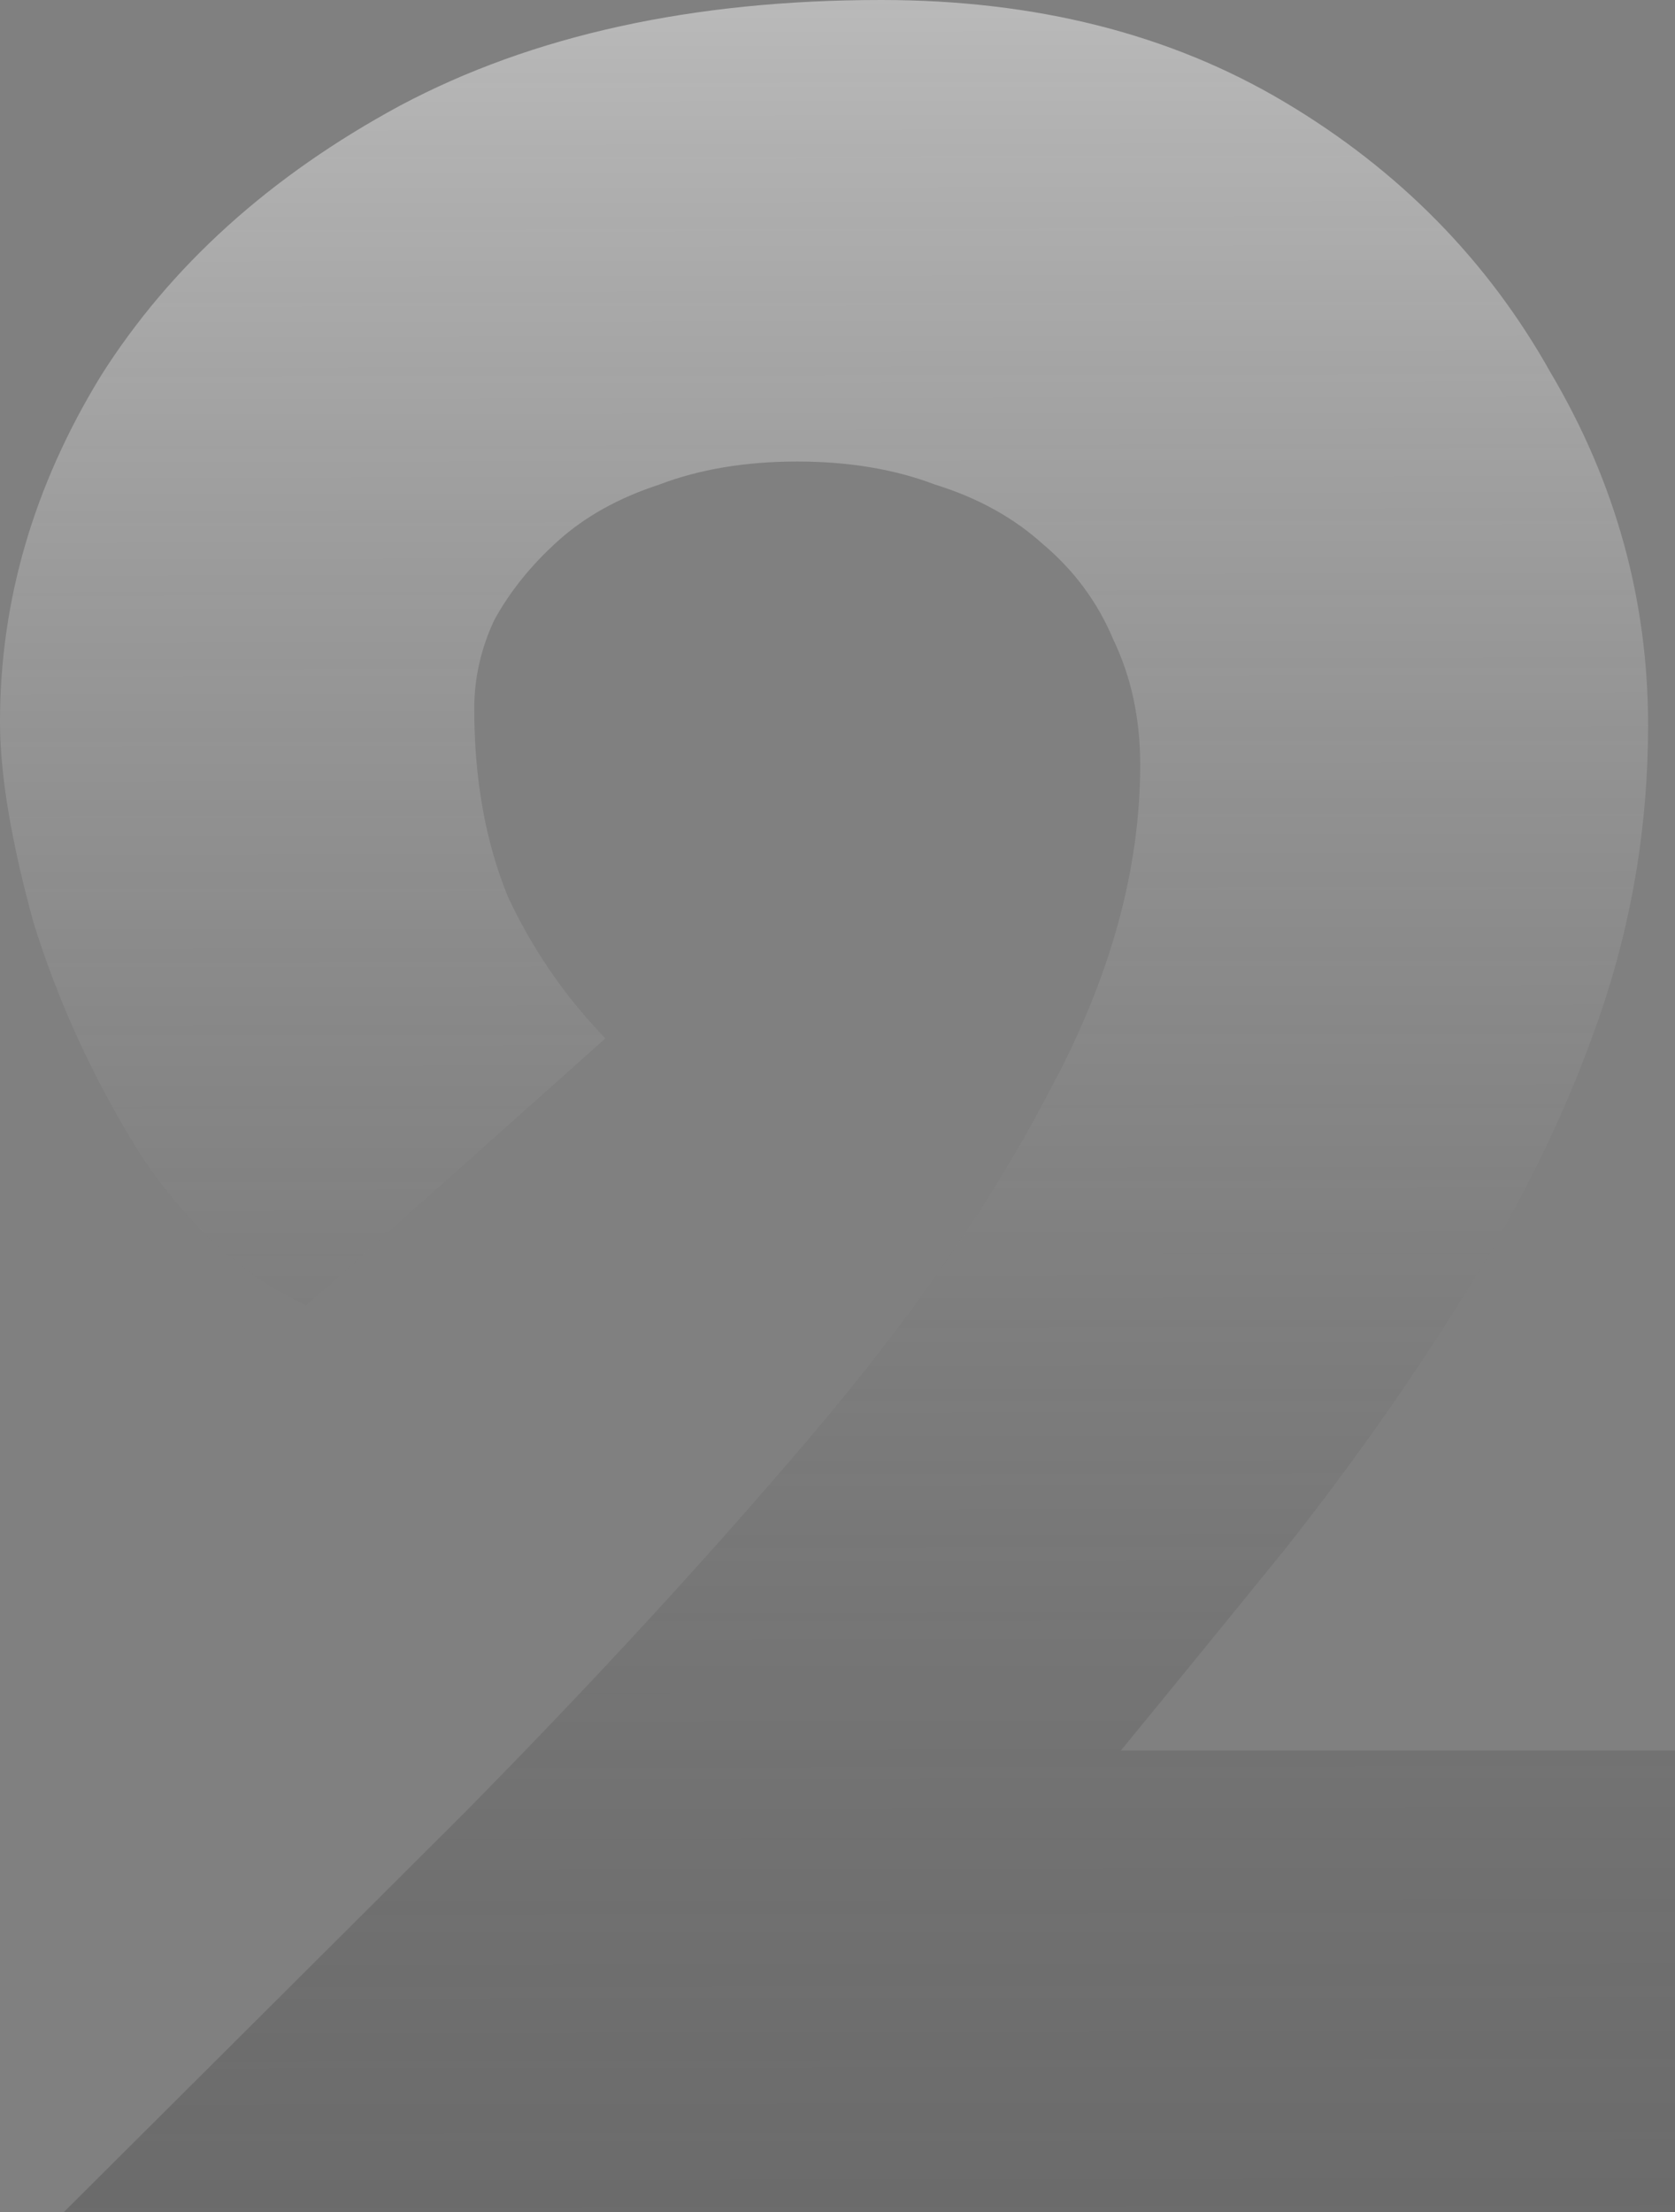 <svg width="50" height="66" viewBox="0 0 50 66" fill="none" xmlns="http://www.w3.org/2000/svg">
<rect x="0" y="0" width="50" height="66" fill="#808080" stroke="none"/>
<path opacity="0.5" d="M1.908 66C6.058 61.869 10.04 57.902 13.855 54.098C17.671 50.23 21.084 46.525 24.096 42.984C27.175 39.377 29.585 35.902 31.325 32.557C33.133 29.213 34.036 25.967 34.036 22.82C34.036 21.443 33.768 20.197 33.233 19.082C32.764 17.967 32.062 17.016 31.125 16.23C30.254 15.443 29.183 14.852 27.912 14.459C26.707 14 25.335 13.771 23.795 13.771C22.256 13.771 20.884 14 19.679 14.459C18.474 14.852 17.47 15.41 16.667 16.131C15.864 16.852 15.228 17.639 14.759 18.492C14.357 19.344 14.157 20.23 14.157 21.148C14.157 23.246 14.491 25.115 15.161 26.754C15.897 28.328 16.867 29.738 18.072 30.984L9.137 38.951C7.195 38.033 5.522 36.492 4.116 34.328C2.778 32.164 1.74 29.902 1.004 27.541C0.335 25.115 0 23.115 0 21.541C0 17.934 1.004 14.492 3.012 11.213C5.087 7.934 8.066 5.246 11.948 3.148C15.897 1.049 20.683 0 26.305 0C30.924 0 34.94 1.016 38.353 3.049C41.767 5.082 44.411 7.77 46.285 11.115C48.226 14.393 49.197 17.902 49.197 21.639C49.197 24.59 48.728 27.443 47.791 30.197C46.854 32.951 45.549 35.672 43.876 38.361C42.269 40.984 40.428 43.607 38.353 46.23C36.278 48.787 34.136 51.41 31.928 54.098L25.301 52.23H50V66H1.908Z" fill="url(#paint0_linear_99_5294)" fill-opacity="0.9"/>
<defs>
<linearGradient id="paint0_linear_99_5294" x1="25" y1="0" x2="25.096" y2="75.246" gradientUnits="userSpaceOnUse">
<stop stop-color="white"/>
<stop offset="1" stop-opacity="0.4"/>
</linearGradient>
</defs>
</svg>
